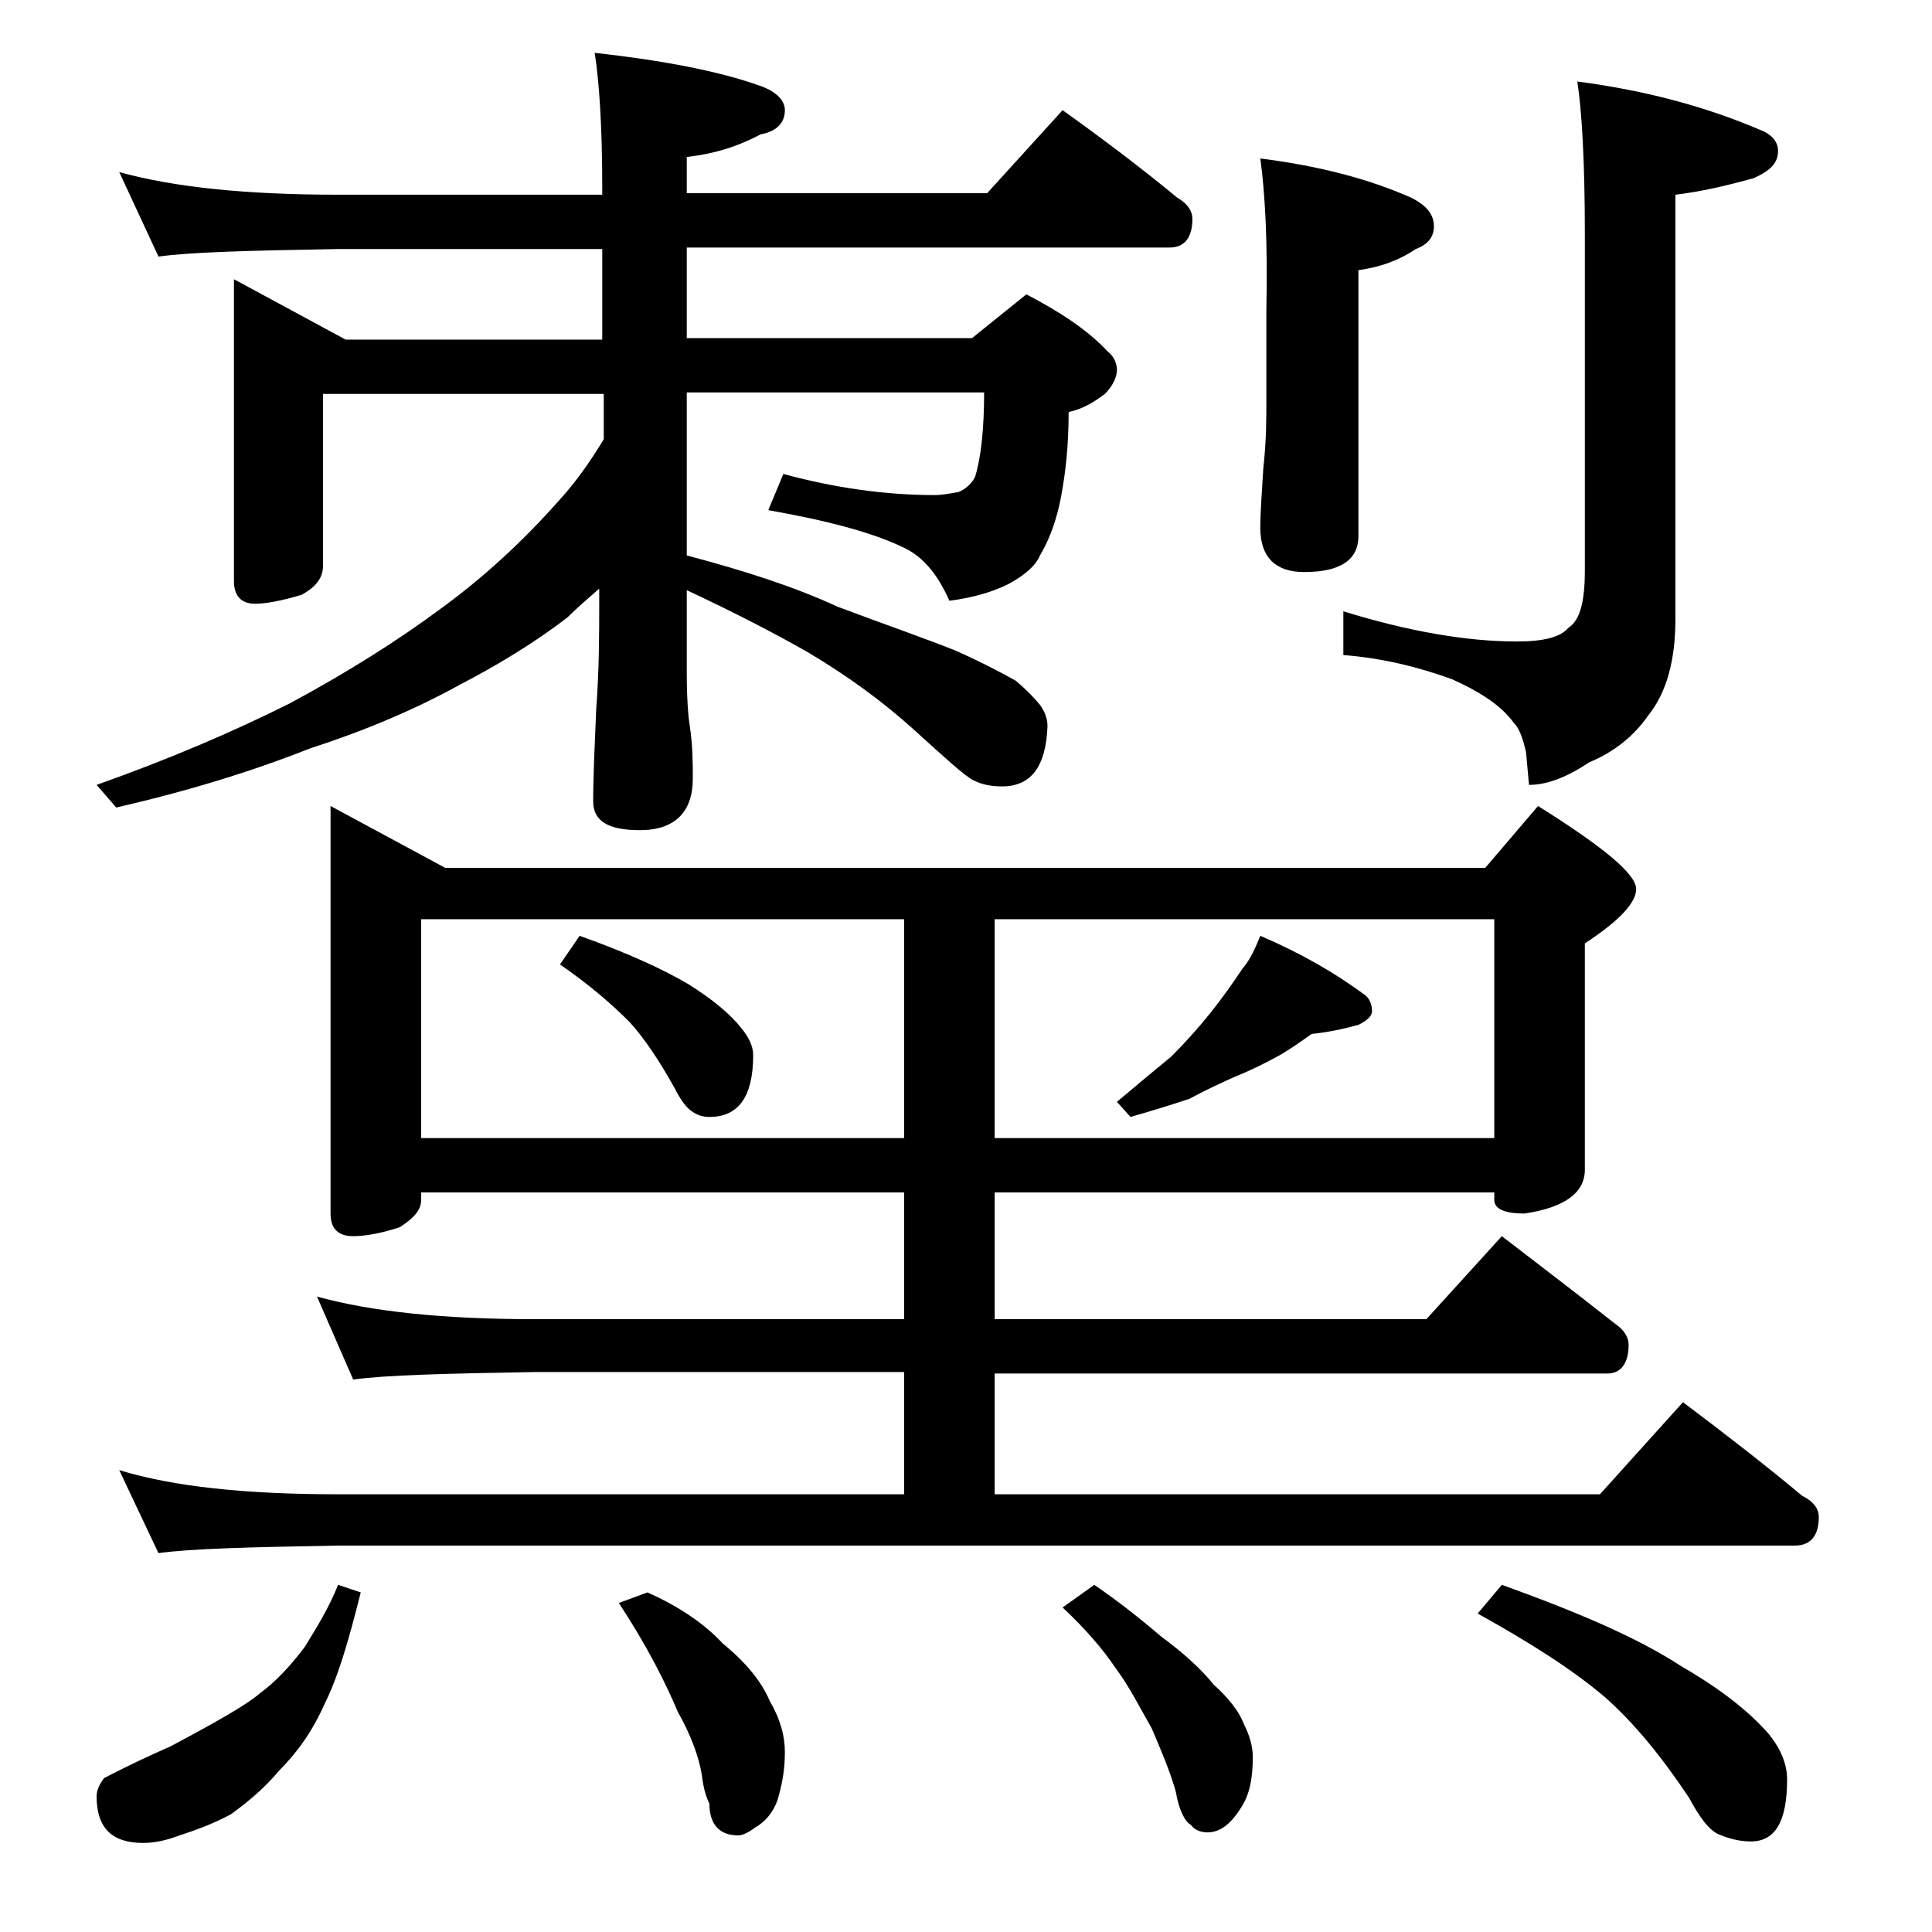 <?xml version="1.0" encoding="utf-8"?>
<!-- Generator: Adobe Illustrator 18.0.0, SVG Export Plug-In . SVG Version: 6.00 Build 0)  -->
<!DOCTYPE svg PUBLIC "-//W3C//DTD SVG 1.1//EN" "http://www.w3.org/Graphics/SVG/1.1/DTD/svg11.dtd">
<svg version="1.1" id="Layer_1" xmlns="http://www.w3.org/2000/svg" xmlns:xlink="http://www.w3.org/1999/xlink" x="0px" y="0px"
	 viewBox="0 0 128 128" enable-background="new 0 0 128 128" xml:space="preserve">
<path d="M7.9,11.4c3.6,1,8.4,1.5,14.5,1.5h17.5v-0.5c0-4-0.2-7-0.5-8.9c4.5,0.5,8.2,1.2,11,2.2c1.1,0.4,1.6,1,1.6,1.6
	c0,0.8-0.5,1.4-1.6,1.6c-1.5,0.8-3.1,1.3-4.9,1.5v2.4h19.9l5-5.5c2.8,2,5.3,3.9,7.6,5.8c0.7,0.4,1,0.9,1,1.4c0,1.2-0.5,1.9-1.5,1.9
	h-32v6h18.9l3.6-2.9c2.3,1.2,4.1,2.4,5.4,3.8c0.4,0.3,0.6,0.8,0.6,1.2s-0.2,1-0.8,1.6c-0.8,0.6-1.5,1-2.4,1.2c0,2.2-0.2,4-0.5,5.6
	c-0.3,1.6-0.8,2.9-1.4,3.9c-0.3,0.7-1,1.3-2.1,1.9c-1,0.5-2.3,0.9-3.9,1.1c-0.8-1.8-1.8-3-3.2-3.6c-1.9-0.9-4.8-1.7-8.8-2.4l1-2.4
	c3.3,0.9,6.7,1.4,10,1.4c0.5,0,1-0.1,1.6-0.2c0.5-0.2,0.9-0.6,1.1-1c0.4-1.3,0.6-3.2,0.6-5.6H45.5v10.8c3.8,1,7.2,2.1,10,3.4
	c3.2,1.2,5.8,2.1,7.8,2.9c1.8,0.8,3.1,1.5,4,2c0.7,0.6,1.2,1.1,1.6,1.6c0.3,0.4,0.5,0.9,0.5,1.4c-0.1,2.7-1.1,4-3,4
	c-0.7,0-1.3-0.1-1.9-0.4c-0.6-0.3-1.9-1.5-4-3.4c-2-1.8-4.3-3.5-7-5.1c-2.1-1.2-4.8-2.6-8-4.1v5.4c0,1.8,0.1,3,0.2,3.6
	c0.2,1.3,0.2,2.5,0.2,3.5c0,2.2-1.2,3.4-3.5,3.4c-2.1,0-3.1-0.6-3.1-1.9c0-1.7,0.1-3.7,0.2-6.1c0.2-2.7,0.2-5,0.2-7v-1
	c-0.8,0.7-1.5,1.3-2.1,1.9c-2.2,1.7-4.7,3.2-7.2,4.5c-2.9,1.6-6.2,3-9.9,4.2c-3.8,1.5-8,2.8-12.8,3.9L6.4,52c4.8-1.7,9-3.5,12.8-5.4
	c3.9-2.1,7.2-4.2,9.9-6.2c2.9-2.1,5.5-4.5,7.9-7.2c1.1-1.2,2.1-2.6,3-4.1v-3H21.4v11.4c0,0.8-0.5,1.4-1.4,1.9
	c-1.3,0.4-2.4,0.6-3.1,0.6c-0.9,0-1.4-0.5-1.4-1.5v-20l7.4,4h17v-6H22.4c-5.8,0.1-9.8,0.2-11.9,0.5L7.9,11.4z M22.4,105l1.5,0.5
	c-0.8,3.2-1.5,5.6-2.4,7.4c-0.8,1.8-1.8,3.2-3,4.4c-1,1.2-2.1,2.1-3.2,2.9c-1.3,0.7-2.5,1.1-3.4,1.4c-0.8,0.3-1.6,0.5-2.4,0.5
	c-2.1,0-3.1-1-3.1-3.1c0-0.4,0.2-0.8,0.5-1.2c0.4-0.2,1.9-1,4.4-2.1c3.2-1.7,5.1-2.8,5.9-3.5c1.1-0.8,2.1-1.9,3-3.1
	C21,107.8,21.8,106.5,22.4,105z M21.9,53.4l7.6,4.1h68.9l3.5-4.1c4.3,2.7,6.5,4.5,6.5,5.5c0,0.9-1.1,2.1-3.4,3.6v15
	c0,1.5-1.3,2.5-4,2.9c-1.3,0-2-0.3-2-0.9V79H65.9v8.4h28.6l5-5.5c2.6,2,5.1,3.9,7.5,5.8c0.6,0.4,0.9,0.9,0.9,1.4
	c0,1.2-0.5,1.9-1.4,1.9H65.9V99H106l5.5-6.1c2.8,2.1,5.5,4.2,7.9,6.2c0.8,0.4,1.1,0.9,1.1,1.4c0,1.2-0.5,1.9-1.6,1.9H22.4
	c-5.8,0.1-9.8,0.2-11.9,0.5l-2.6-5.5c3.6,1.1,8.4,1.6,14.5,1.6h37.5v-8.1H35.5c-5.9,0.1-10,0.2-12.1,0.5L21,85.9
	c3.6,1,8.4,1.5,14.5,1.5h24.4V79h-32v0.5c0,0.7-0.5,1.2-1.4,1.8c-1.2,0.4-2.3,0.6-3.1,0.6c-1,0-1.5-0.5-1.5-1.5V53.4z M27.9,75.4h32
	V60.9h-32V75.4z M38.4,62c3.1,1.1,5.5,2.2,7.2,3.2c1.6,1,2.8,2,3.5,2.9c0.5,0.6,0.8,1.2,0.8,1.8c0,2.8-1,4.1-2.9,4.1
	c-0.4,0-0.8-0.1-1.2-0.4c-0.3-0.2-0.7-0.7-1.1-1.5c-1-1.8-2-3.3-3-4.4c-1.2-1.2-2.7-2.5-4.6-3.8L38.4,62z M42.9,105.5
	c2,0.9,3.7,2,5,3.4c1.6,1.3,2.6,2.6,3.1,3.8c0.7,1.2,1,2.3,1,3.4c0,1.2-0.2,2.2-0.5,3.2c-0.3,0.8-0.8,1.4-1.5,1.8
	c-0.4,0.3-0.8,0.5-1.1,0.5c-1.2,0-1.9-0.7-1.9-2.1c-0.2-0.4-0.4-1-0.5-1.9c-0.2-1.2-0.7-2.6-1.6-4.2c-0.8-1.9-2-4.3-3.9-7.2
	L42.9,105.5z M65.9,60.9v14.5H99V60.9H65.9z M72.5,105c1.6,1.1,3,2.2,4.4,3.4c1.5,1.1,2.7,2.2,3.5,3.2c1,0.9,1.7,1.8,2,2.6
	c0.4,0.8,0.6,1.5,0.6,2.2c0,1.4-0.2,2.5-0.8,3.4c-0.7,1.1-1.4,1.6-2.2,1.6c-0.5,0-0.9-0.2-1.1-0.5c-0.4-0.2-0.8-1-1-2.2
	c-0.4-1.4-1-2.8-1.6-4.2c-0.8-1.4-1.5-2.8-2.4-4c-0.8-1.2-2-2.6-3.5-4L72.5,105z M83.5,62c2.8,1.2,5,2.5,6.9,3.9
	c0.3,0.2,0.5,0.6,0.5,1.1c0,0.3-0.3,0.6-0.9,0.9c-1.1,0.3-2.1,0.5-3.1,0.6c-0.7,0.5-1.4,1-2.1,1.4c-0.9,0.5-1.9,1-2.9,1.4
	c-0.9,0.4-2,0.9-3.1,1.5c-1.2,0.4-2.5,0.8-3.9,1.2L74,73c1.3-1.1,2.5-2.1,3.6-3c0.9-0.9,1.8-1.9,2.6-2.9c0.8-1,1.5-2,2.1-2.9
	C82.9,63.5,83.2,62.7,83.5,62z M83.5,10.5c4,0.5,7.3,1.4,10,2.6c1,0.5,1.5,1.1,1.5,1.9c0,0.7-0.4,1.2-1.2,1.5
	c-1.2,0.8-2.4,1.2-3.8,1.4v17.6c0,1.6-1.2,2.4-3.6,2.4c-1.9,0-2.9-1-2.9-2.9c0-1.1,0.1-2.4,0.2-4c0.2-1.8,0.2-3.2,0.2-4.5v-6
	C84,16,83.8,12.7,83.5,10.5z M104.5,5.4c4.6,0.6,8.6,1.7,12.1,3.2c0.8,0.3,1.2,0.8,1.2,1.4c0,0.8-0.5,1.3-1.6,1.8
	c-1.8,0.5-3.5,0.9-5.2,1.1V41c0,2.8-0.6,4.9-1.8,6.4c-0.9,1.3-2.2,2.4-3.9,3.1c-1.5,1-2.8,1.5-4,1.5l-0.2-2.2
	c-0.2-0.8-0.4-1.5-0.8-1.9c-0.8-1.1-2.1-2-4.1-2.9c-2.2-0.8-4.6-1.4-7.2-1.6v-2.9c4.2,1.3,8.1,2,11.5,2c1.8,0,2.9-0.3,3.4-0.9
	c0.8-0.5,1.1-1.8,1.1-3.8V15.5C105,10.7,104.8,7.3,104.5,5.4z M99.5,105c5,1.8,9,3.5,11.9,5.4c2.6,1.5,4.5,3,5.8,4.5
	c0.8,1,1.2,2,1.2,3c0,2.8-0.8,4.1-2.4,4.1c-0.8,0-1.5-0.2-2.2-0.5c-0.6-0.3-1.2-1.1-1.9-2.4c-1.8-2.7-3.6-4.9-5.5-6.6
	c-2.1-1.8-4.9-3.6-8.5-5.6L99.5,105z"/>
</svg>

